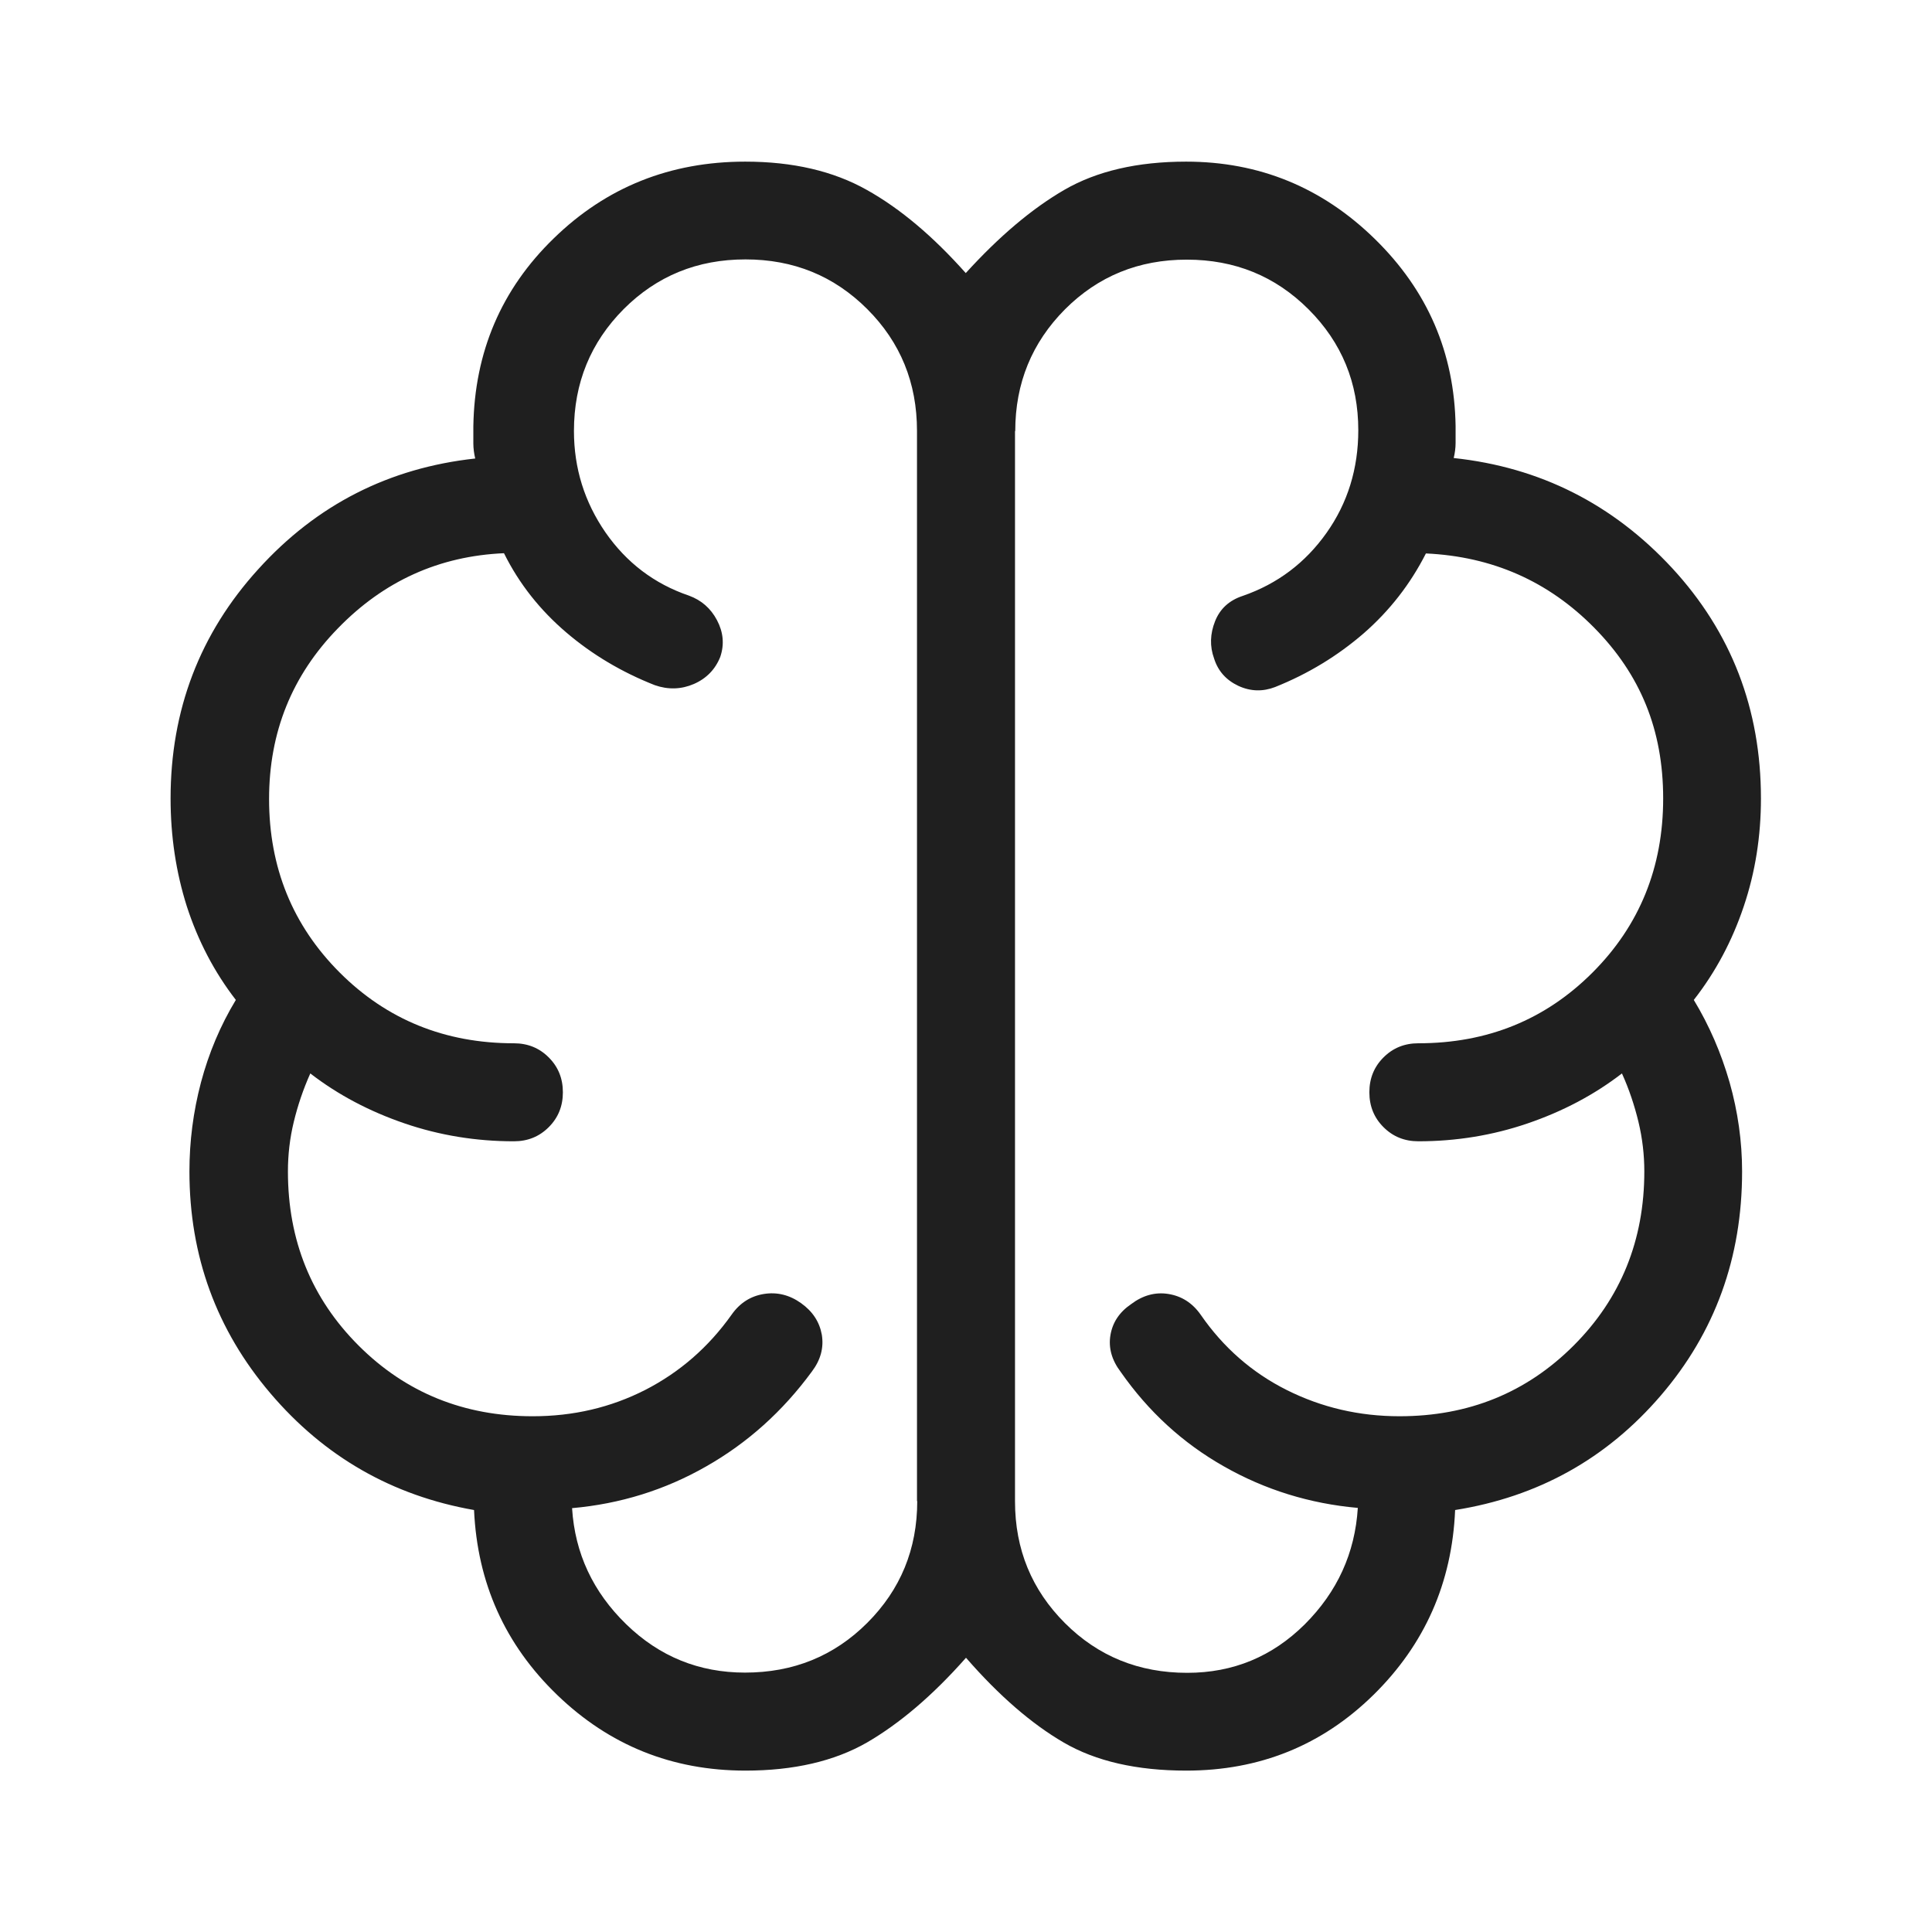 <?xml version="1.0" encoding="utf-8"?>
<svg xmlns="http://www.w3.org/2000/svg" id="Layer_1" data-name="Layer 1" viewBox="0 0 82 82">
  <defs>
    <style>
      .cls-1 {
        fill: #1f1f1f;
      }
    </style>
  </defs>
  <path class="cls-1" d="M31.64,75.15c-3.11,0-5.77-1.07-7.99-3.21-2.22-2.14-3.39-4.76-3.53-7.85-3.47-.61-6.35-2.26-8.64-4.95-2.29-2.69-3.44-5.83-3.44-9.42,0-1.27.16-2.53.49-3.78.33-1.24.82-2.41,1.48-3.5-.92-1.19-1.61-2.52-2.08-3.97-.46-1.45-.69-2.98-.69-4.58,0-3.75,1.24-7,3.72-9.73,2.48-2.74,5.55-4.3,9.21-4.7-.05-.21-.08-.43-.08-.64v-.72c.05-3.16,1.19-5.83,3.42-7.99,2.23-2.17,4.94-3.25,8.12-3.25,2.02,0,3.74.4,5.16,1.2,1.43.8,2.82,1.98,4.2,3.53,1.41-1.55,2.8-2.73,4.18-3.53,1.38-.8,3.11-1.2,5.17-1.2,3.1,0,5.77,1.09,8.01,3.28,2.24,2.19,3.38,4.83,3.43,7.94v.72c0,.21-.03.43-.08.64,3.66.39,6.75,1.95,9.27,4.67,2.51,2.72,3.77,5.98,3.77,9.78,0,1.6-.24,3.13-.73,4.58-.49,1.46-1.19,2.78-2.12,3.97.66,1.09,1.16,2.25,1.52,3.5.35,1.24.53,2.5.53,3.78,0,3.66-1.15,6.83-3.45,9.51-2.3,2.68-5.21,4.3-8.73,4.86-.13,3.09-1.29,5.71-3.47,7.85-2.18,2.14-4.83,3.21-7.94,3.21-2.11,0-3.84-.4-5.2-1.19-1.36-.79-2.75-1.99-4.15-3.6-1.42,1.61-2.83,2.8-4.21,3.6-1.38.79-3.1,1.19-5.15,1.19ZM43.08,18.29v45.43c0,2.04.71,3.76,2.12,5.17,1.41,1.41,3.14,2.11,5.19,2.11,1.95,0,3.61-.69,4.99-2.06,1.38-1.38,2.13-3.02,2.25-4.94-2.04-.18-3.94-.77-5.68-1.76-1.75-.99-3.21-2.33-4.39-4.02-.37-.49-.52-1.01-.43-1.55.09-.54.38-.98.88-1.32.49-.37,1.02-.52,1.58-.43.56.09,1.02.38,1.37.88.96,1.39,2.18,2.46,3.66,3.2,1.48.74,3.07,1.11,4.78,1.11,2.93,0,5.39-1,7.39-3,2-2,3-4.47,3-7.39,0-.7-.08-1.4-.25-2.11-.17-.7-.4-1.39-.7-2.05-1.18.91-2.51,1.61-4,2.12-1.49.51-3.04.76-4.64.76-.59,0-1.08-.2-1.48-.6-.4-.4-.6-.89-.6-1.48s.2-1.08.6-1.48c.4-.4.89-.6,1.48-.6,2.93,0,5.39-1,7.39-3,2-2,3-4.47,3-7.39s-.97-5.26-2.92-7.24c-1.95-1.98-4.33-3.03-7.15-3.16-.66,1.3-1.54,2.43-2.64,3.39-1.11.96-2.36,1.72-3.76,2.28-.52.2-1.04.19-1.56-.05-.51-.24-.86-.62-1.03-1.16-.19-.52-.17-1.05.04-1.58.21-.53.6-.89,1.18-1.08,1.47-.51,2.65-1.4,3.55-2.67.9-1.27,1.35-2.73,1.35-4.36,0-2.01-.7-3.72-2.11-5.13-1.41-1.41-3.13-2.11-5.17-2.11s-3.76.7-5.17,2.11c-1.4,1.41-2.11,3.13-2.11,5.17ZM38.92,63.71V18.29c0-2.04-.7-3.76-2.11-5.17-1.41-1.41-3.13-2.11-5.17-2.11s-3.76.7-5.17,2.11c-1.4,1.41-2.11,3.13-2.11,5.17,0,1.59.45,3.02,1.34,4.31.89,1.28,2.07,2.18,3.54,2.68.52.19.92.53,1.19,1.04.27.51.32,1.03.14,1.56-.21.53-.59.92-1.12,1.15-.53.23-1.09.25-1.66.05-1.4-.55-2.66-1.3-3.76-2.24s-1.99-2.05-2.64-3.36c-2.75.12-5.1,1.18-7.05,3.19-1.95,2-2.92,4.41-2.92,7.24,0,2.91,1,5.37,3,7.37,2,2,4.47,3,7.39,3,.59,0,1.08.2,1.48.6.4.4.6.89.6,1.48s-.2,1.08-.6,1.48c-.4.4-.89.6-1.48.6-1.6,0-3.15-.25-4.64-.76-1.49-.51-2.82-1.21-4-2.12-.3.67-.53,1.35-.7,2.05-.17.7-.25,1.4-.25,2.11,0,2.93,1,5.39,3,7.39,2,2,4.47,3,7.39,3,1.72,0,3.31-.37,4.78-1.12,1.46-.75,2.68-1.81,3.66-3.19.35-.5.81-.79,1.37-.88.56-.09,1.09.04,1.58.39.49.35.78.79.88,1.34.09.55-.05,1.07-.42,1.56-1.24,1.69-2.73,3.03-4.49,4.03-1.75,1-3.65,1.59-5.69,1.77.12,1.92.89,3.56,2.3,4.93,1.41,1.37,3.09,2.05,5.04,2.05,2.05,0,3.78-.7,5.19-2.11,1.41-1.41,2.12-3.13,2.12-5.17Z"/>
</svg>